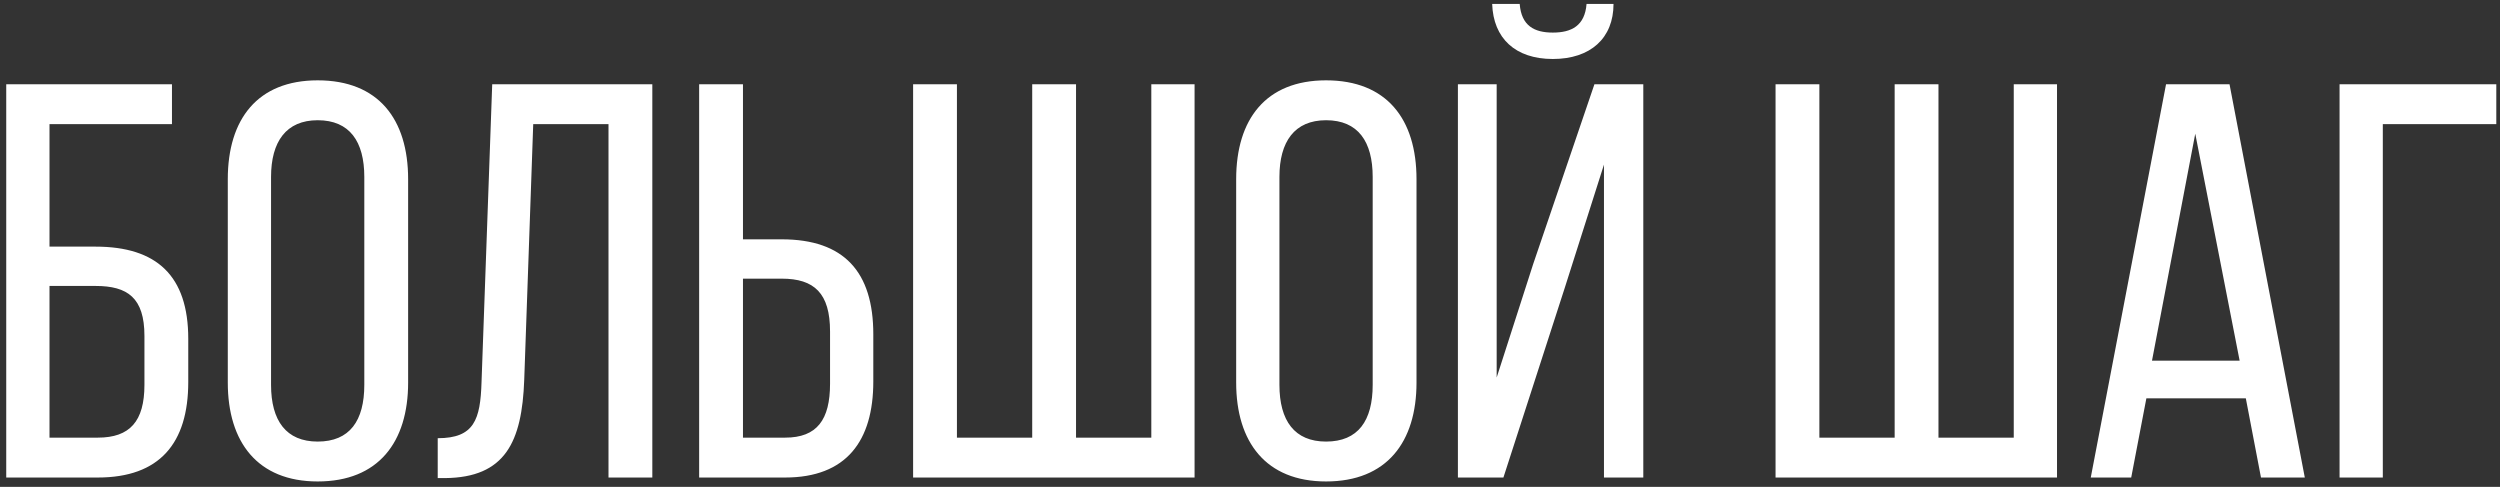 <svg width="267" height="52" viewBox="0 0 267 52" fill="none" xmlns="http://www.w3.org/2000/svg">
<rect x="0" y="0" width="267" height="52" fill="#333333" stroke="none"/>
<path d="M5.286 26.34H10.206C16.746 26.34 20.106 29.46 20.106 36.18V40.8C20.106 47.34 17.046 51 10.446 51H0.666V9H18.366V13.26H5.286V26.34ZM5.286 46.74H10.446C13.866 46.74 15.426 45 15.426 41.1V35.88C15.426 31.8 13.626 30.54 10.206 30.54H5.286V46.74ZM24.328 40.86V19.14C24.328 12.72 27.508 8.58 33.928 8.58C40.408 8.58 43.588 12.72 43.588 19.14V40.86C43.588 47.22 40.408 51.42 33.928 51.42C27.508 51.42 24.328 47.22 24.328 40.86ZM28.948 18.9V41.1C28.948 44.94 30.568 47.16 33.928 47.16C37.348 47.16 38.908 44.94 38.908 41.1V18.9C38.908 15.12 37.348 12.84 33.928 12.84C30.568 12.84 28.948 15.12 28.948 18.9ZM64.988 13.26H56.948L55.988 40.56C55.748 47.22 53.948 51 47.528 51.06H46.748V46.8C50.648 46.8 51.308 44.82 51.428 40.8L52.568 9H69.668V51H64.988V13.26ZM79.349 25.56H83.489C90.149 25.56 93.269 29.04 93.269 35.7V40.74C93.269 47.1 90.389 51 83.849 51H74.669V9H79.349V25.56ZM79.349 46.74H83.849C87.269 46.74 88.649 44.82 88.649 40.98V35.4C88.649 31.32 86.969 29.76 83.489 29.76H79.349V46.74ZM97.52 9H102.2V46.74H110.24V9H114.92V46.74H122.96V9H127.58V51H97.52V9ZM132.023 40.86V19.14C132.023 12.72 135.203 8.58 141.623 8.58C148.103 8.58 151.283 12.72 151.283 19.14V40.86C151.283 47.22 148.103 51.42 141.623 51.42C135.203 51.42 132.023 47.22 132.023 40.86ZM136.643 18.9V41.1C136.643 44.94 138.263 47.16 141.623 47.16C145.043 47.16 146.603 44.94 146.603 41.1V18.9C146.603 15.12 145.043 12.84 141.623 12.84C138.263 12.84 136.643 15.12 136.643 18.9ZM169.444 0.42H172.324C172.324 4.08 169.864 6.3 165.844 6.3C161.824 6.3 159.484 4.08 159.364 0.42H162.304C162.484 2.76 163.864 3.48 165.844 3.48C167.824 3.48 169.264 2.76 169.444 0.42ZM171.304 17.58L167.104 30.78L160.564 51H155.704V9H159.844V40.32L163.744 28.2L170.284 9H175.504V51H171.304V17.58ZM189.629 9H194.309V46.74H202.349V9H207.029V46.74H215.069V9H219.689V51H189.629V9ZM239.853 42.54H229.233L227.613 51H223.293L231.333 9H238.113L246.153 51H241.473L239.853 42.54ZM234.453 14.28L229.833 38.52H239.193L234.453 14.28ZM266.605 13.26H254.485V51H249.865V9H266.605V13.26Z" fill="white"/>
</svg>
